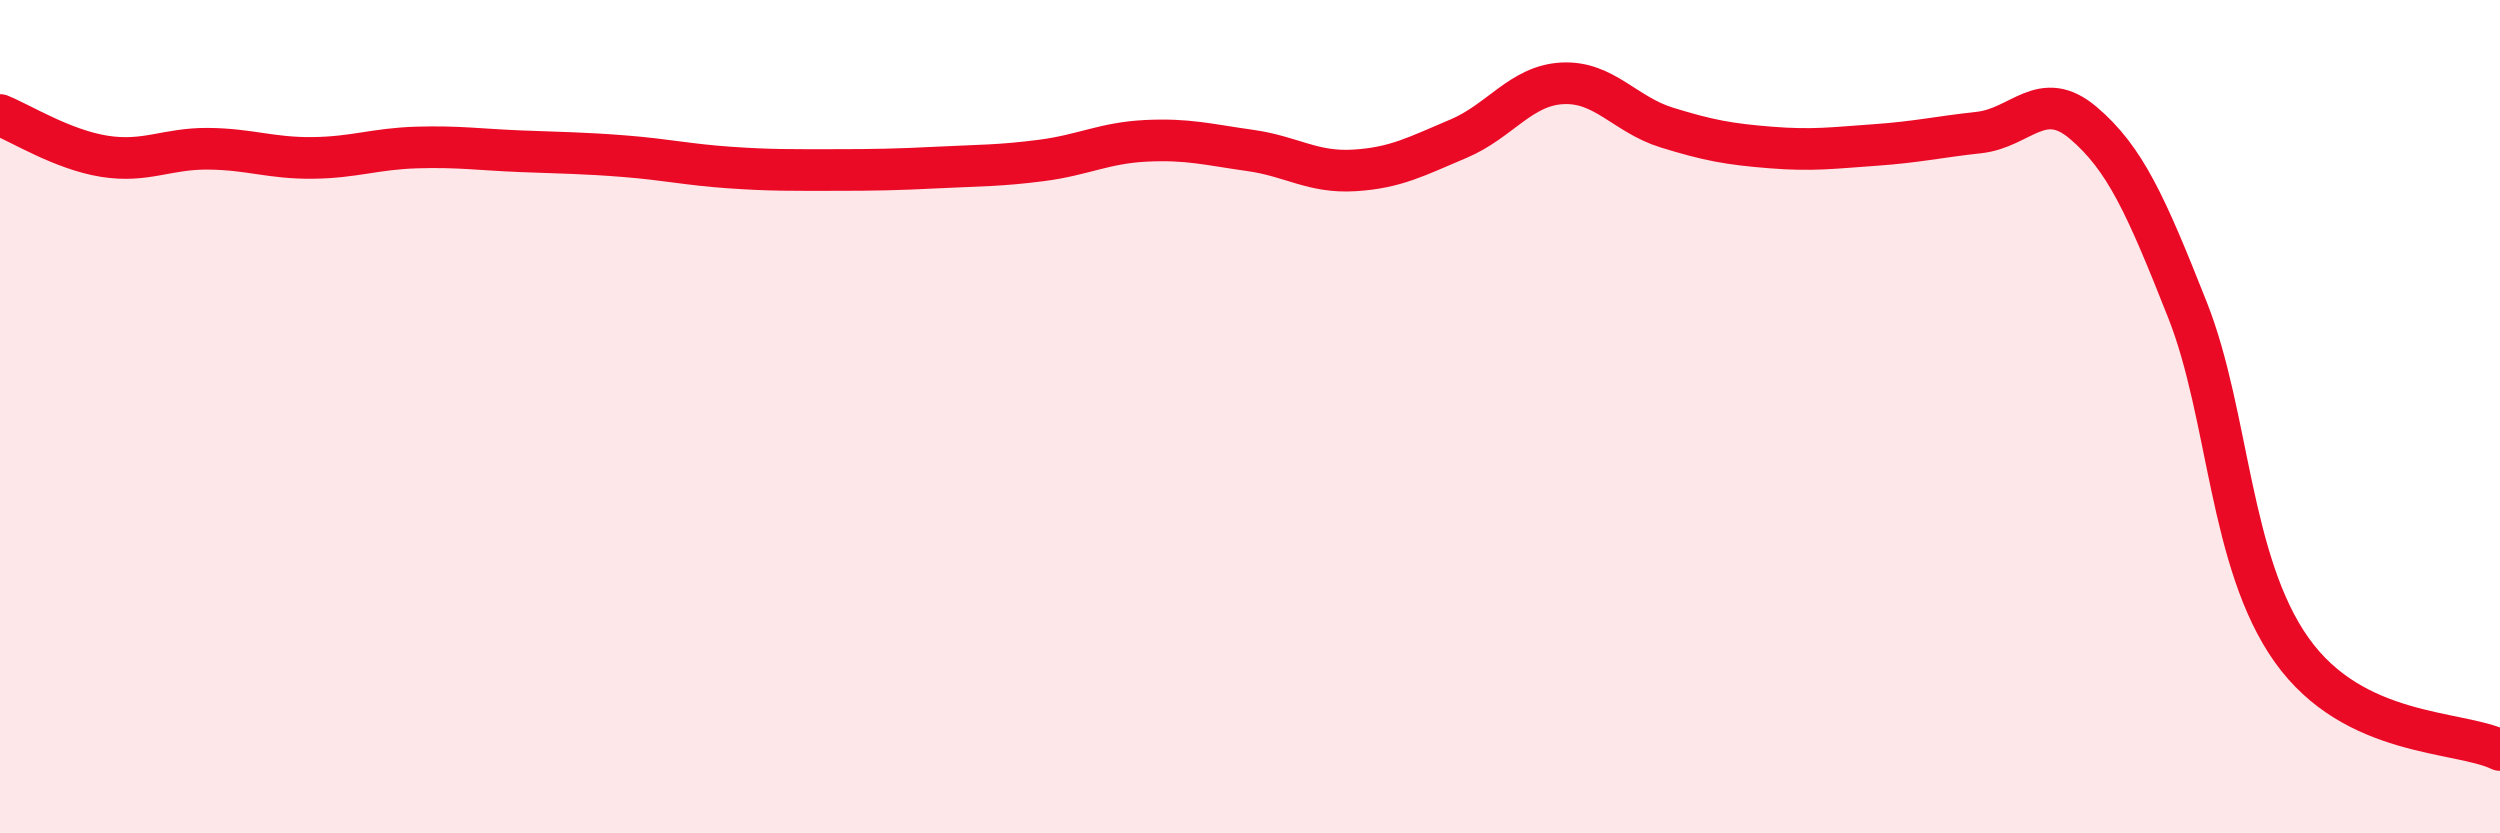 
    <svg width="60" height="20" viewBox="0 0 60 20" xmlns="http://www.w3.org/2000/svg">
      <path
        d="M 0,2.76 C 0.5,2.96 1.5,3.59 2.5,3.75 C 3.5,3.91 4,3.56 5,3.57 C 6,3.58 6.5,3.8 7.5,3.79 C 8.5,3.78 9,3.57 10,3.54 C 11,3.51 11.5,3.59 12.5,3.63 C 13.5,3.67 14,3.67 15,3.75 C 16,3.83 16.5,3.95 17.5,4.02 C 18.5,4.09 19,4.08 20,4.08 C 21,4.08 21.5,4.07 22.5,4.02 C 23.5,3.97 24,3.98 25,3.85 C 26,3.72 26.5,3.43 27.5,3.38 C 28.5,3.33 29,3.47 30,3.61 C 31,3.75 31.5,4.15 32.5,4.09 C 33.5,4.03 34,3.75 35,3.33 C 36,2.91 36.5,2.05 37.5,2 C 38.5,1.95 39,2.75 40,3.06 C 41,3.37 41.5,3.46 42.5,3.54 C 43.5,3.62 44,3.55 45,3.48 C 46,3.41 46.5,3.29 47.5,3.18 C 48.5,3.07 49,2.1 50,2.95 C 51,3.8 51.5,4.91 52.5,7.44 C 53.5,9.97 53.5,13.49 55,15.6 C 56.5,17.71 59,17.52 60,18L60 20L0 20Z"
        fill="#EB0A25"
        opacity="0.1"
        stroke-linecap="round"
        stroke-linejoin="round"
      />
      <path
        d="M 0,2.76 C 0.5,2.96 1.5,3.59 2.5,3.75 C 3.5,3.91 4,3.56 5,3.57 C 6,3.58 6.5,3.8 7.5,3.79 C 8.5,3.78 9,3.57 10,3.54 C 11,3.51 11.5,3.59 12.5,3.63 C 13.5,3.67 14,3.67 15,3.75 C 16,3.83 16.5,3.95 17.5,4.02 C 18.5,4.09 19,4.08 20,4.08 C 21,4.08 21.5,4.07 22.5,4.02 C 23.5,3.97 24,3.98 25,3.85 C 26,3.72 26.5,3.43 27.5,3.38 C 28.5,3.33 29,3.47 30,3.61 C 31,3.75 31.5,4.15 32.5,4.09 C 33.5,4.03 34,3.75 35,3.33 C 36,2.91 36.5,2.05 37.5,2 C 38.5,1.95 39,2.75 40,3.06 C 41,3.37 41.5,3.46 42.5,3.54 C 43.5,3.62 44,3.55 45,3.48 C 46,3.41 46.5,3.29 47.5,3.18 C 48.5,3.07 49,2.1 50,2.95 C 51,3.8 51.5,4.91 52.5,7.44 C 53.5,9.97 53.5,13.49 55,15.6 C 56.5,17.71 59,17.52 60,18"
        stroke="#EB0A25"
        stroke-width="1"
        fill="none"
        stroke-linecap="round"
        stroke-linejoin="round"
      />
    </svg>
  